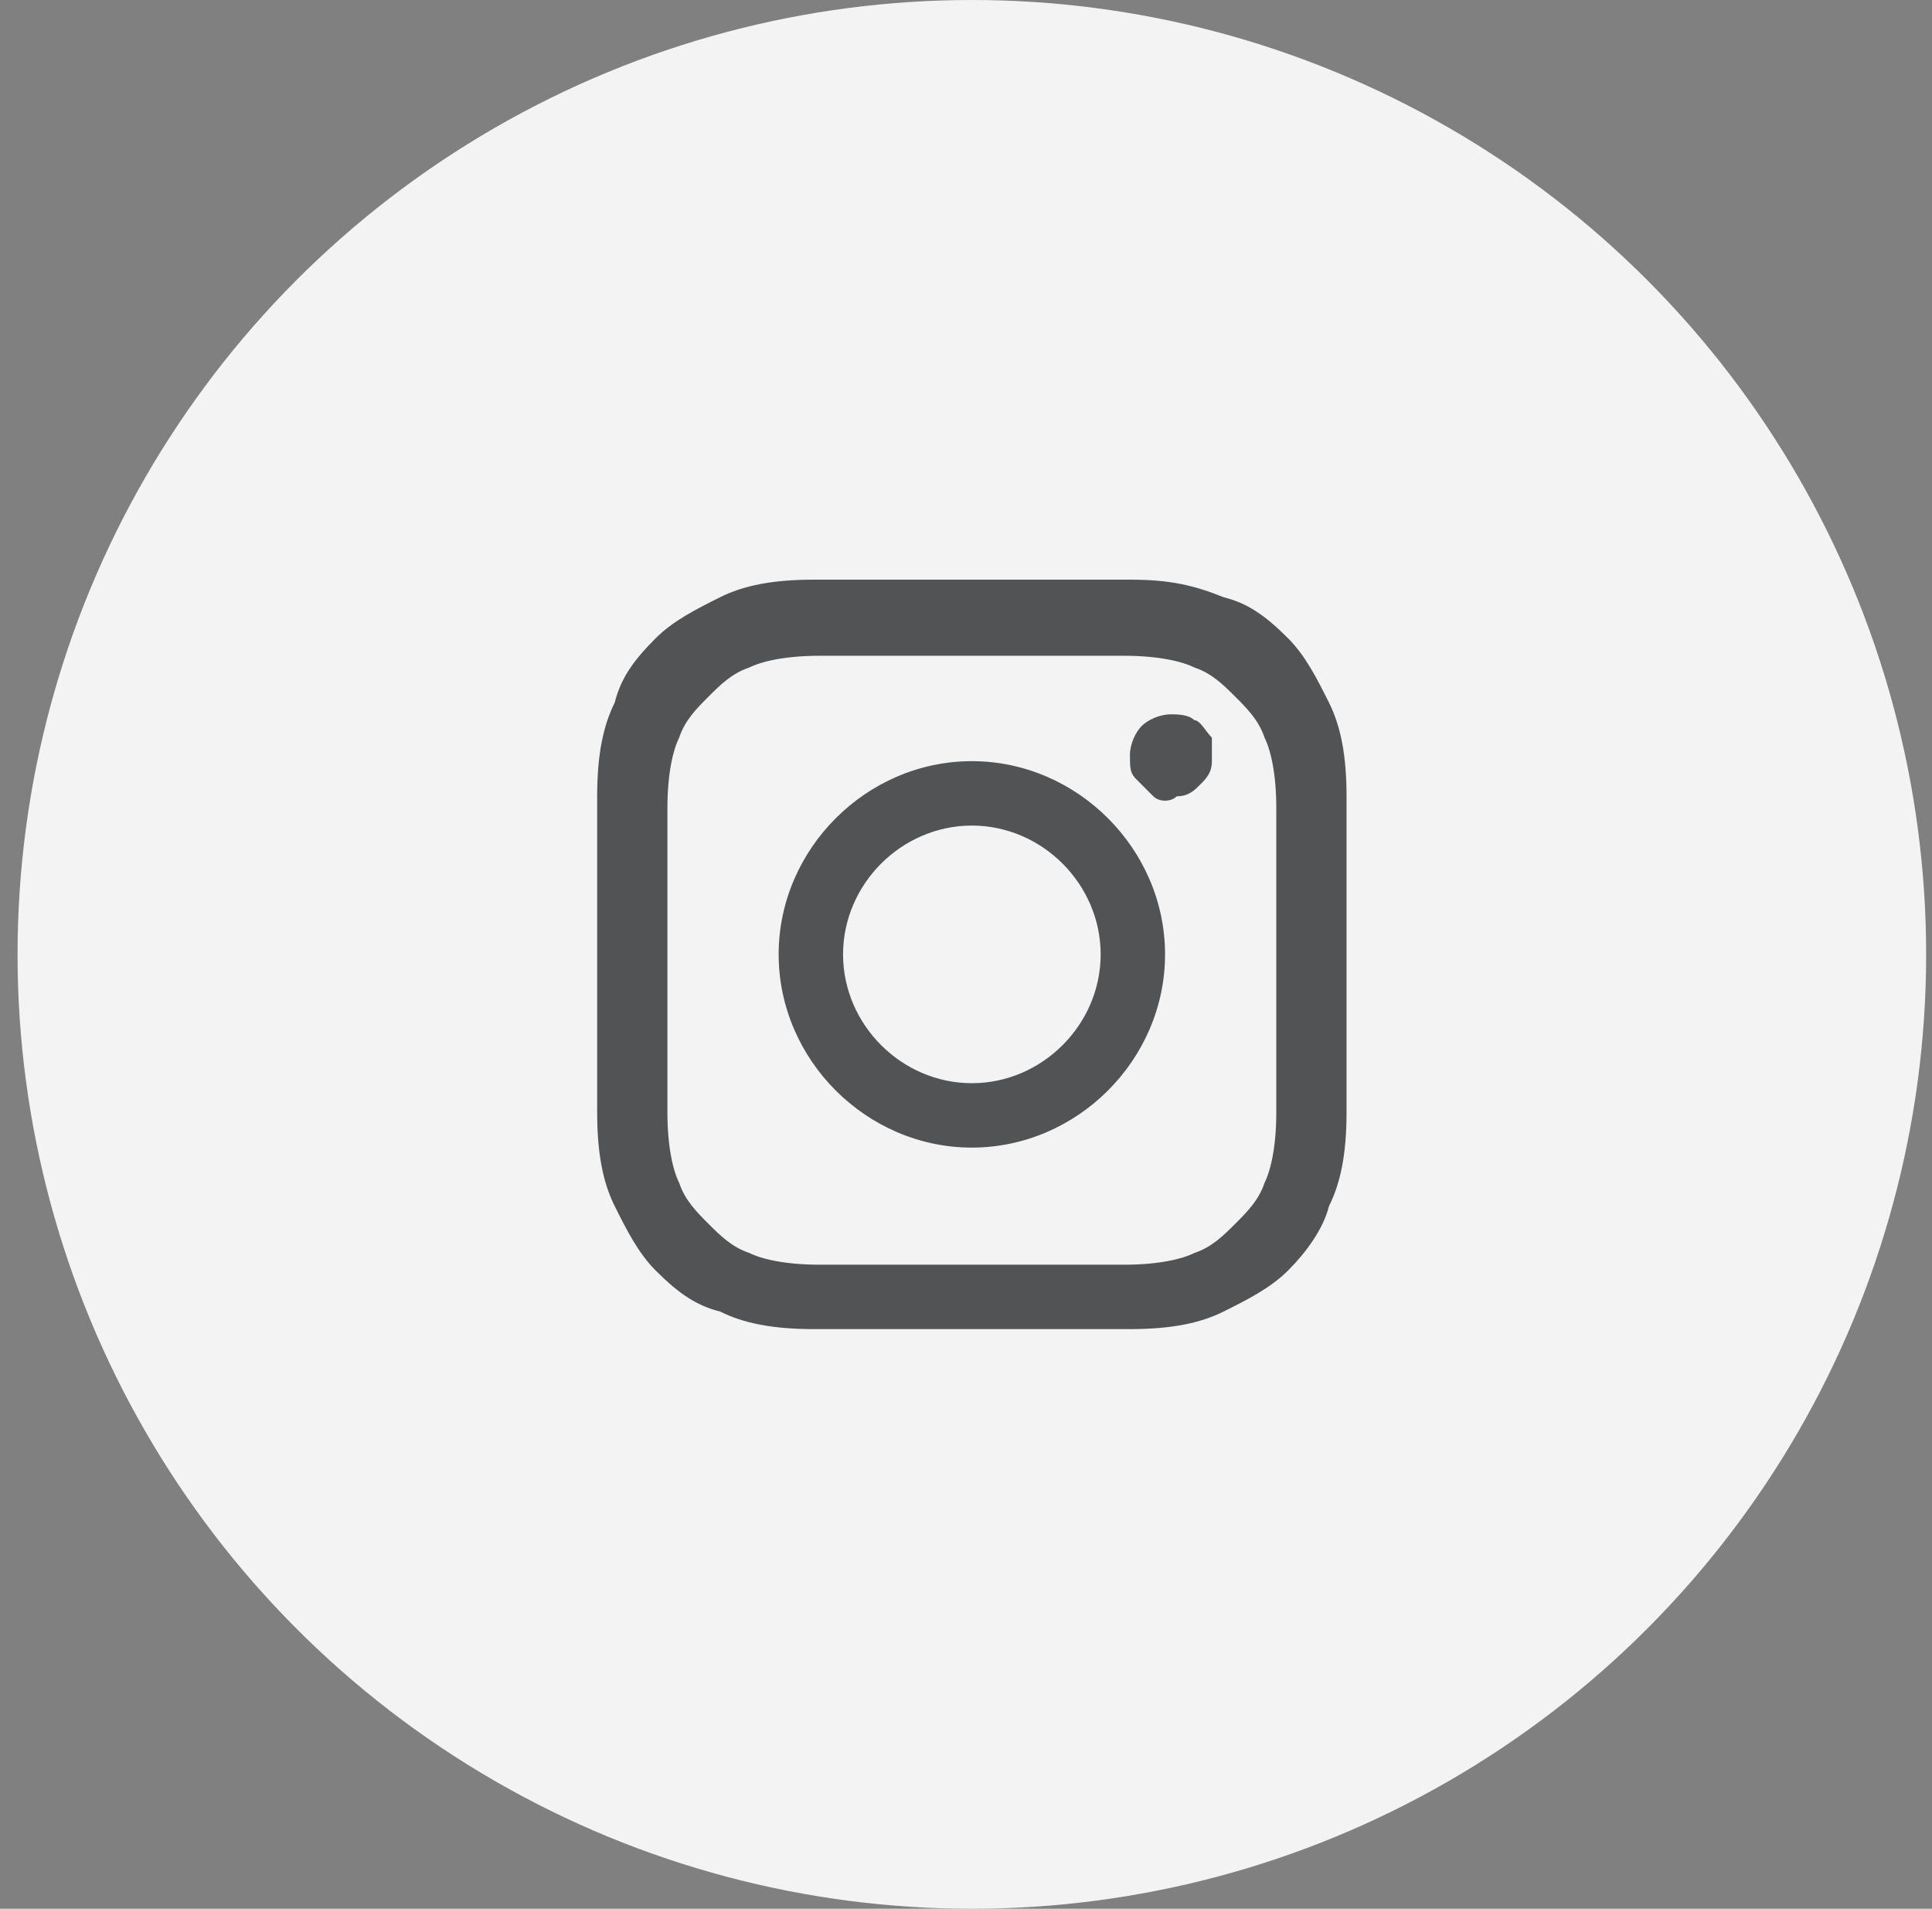 <?xml version="1.0" encoding="utf-8"?>
<!-- Generator: Adobe Illustrator 26.0.3, SVG Export Plug-In . SVG Version: 6.00 Build 0)  -->
<svg version="1.1" id="Layer_1" xmlns="http://www.w3.org/2000/svg" xmlns:xlink="http://www.w3.org/1999/xlink" x="0px" y="0px"
	 viewBox="0 0 33 32.6" style="enable-background:new 0 0 33 32.6;" xml:space="preserve">
<rect x="0" y="0" width="33" height="32.6" fill="#808080" stroke="none"/>
<style type="text/css">
	.st0{fill:#F3F3F4;}
	.st1{fill:#515354;}
</style>
<circle class="st0" cx="16.6" cy="16.3" r="16.3"/>
<g>
	<path class="st1" d="M14.4,16.3c0-1.2,1-2.2,2.2-2.2c1.2,0,2.2,1,2.2,2.2c0,1.2-1,2.2-2.2,2.2C15.4,18.5,14.4,17.5,14.4,16.3z
		 M13.3,16.3c0,1.8,1.5,3.3,3.3,3.3s3.3-1.5,3.3-3.3S18.4,13,16.6,13S13.3,14.5,13.3,16.3L13.3,16.3z M19.3,12.9
		c0,0.2,0,0.3,0.1,0.4s0.2,0.2,0.3,0.3c0.1,0.1,0.3,0.1,0.4,0c0.2,0,0.3-0.1,0.4-0.2c0.1-0.1,0.2-0.2,0.2-0.4c0-0.2,0-0.3,0-0.4
		c-0.1-0.1-0.2-0.3-0.3-0.3c-0.1-0.1-0.3-0.1-0.4-0.1h0c-0.2,0-0.4,0.1-0.5,0.2C19.4,12.5,19.3,12.7,19.3,12.9z M14,21.6
		c-0.6,0-1-0.1-1.2-0.2c-0.3-0.1-0.5-0.3-0.7-0.5s-0.4-0.4-0.5-0.7c-0.1-0.2-0.2-0.6-0.2-1.2c0-0.7,0-0.9,0-2.6c0-1.7,0-1.9,0-2.6
		c0-0.6,0.1-1,0.2-1.2c0.1-0.3,0.3-0.5,0.5-0.7c0.2-0.2,0.4-0.4,0.7-0.5c0.2-0.1,0.6-0.2,1.2-0.2c0.7,0,0.9,0,2.6,0
		c1.7,0,1.9,0,2.6,0c0.6,0,1,0.1,1.2,0.2c0.3,0.1,0.5,0.3,0.7,0.5c0.2,0.2,0.4,0.4,0.5,0.7c0.1,0.2,0.2,0.6,0.2,1.2
		c0,0.7,0,0.9,0,2.6c0,1.7,0,1.9,0,2.6c0,0.6-0.1,1-0.2,1.2c-0.1,0.3-0.3,0.5-0.5,0.7c-0.2,0.2-0.4,0.4-0.7,0.5
		c-0.2,0.1-0.6,0.2-1.2,0.2c-0.7,0-0.9,0-2.6,0C14.9,21.6,14.7,21.6,14,21.6L14,21.6z M13.9,9.9c-0.7,0-1.2,0.1-1.6,0.3
		c-0.4,0.2-0.8,0.4-1.1,0.7c-0.4,0.4-0.6,0.7-0.7,1.1c-0.2,0.4-0.3,0.9-0.3,1.6c0,0.7,0,0.9,0,2.7s0,2,0,2.7c0,0.7,0.1,1.2,0.3,1.6
		c0.2,0.4,0.4,0.8,0.7,1.1c0.4,0.4,0.7,0.6,1.1,0.7c0.4,0.2,0.9,0.3,1.6,0.3c0.7,0,0.9,0,2.7,0s2,0,2.7,0c0.7,0,1.2-0.1,1.6-0.3
		c0.4-0.2,0.8-0.4,1.1-0.7s0.6-0.7,0.7-1.1c0.2-0.4,0.3-0.9,0.3-1.6c0-0.7,0-0.9,0-2.7s0-2,0-2.7c0-0.7-0.1-1.2-0.3-1.6
		c-0.2-0.4-0.4-0.8-0.7-1.1c-0.4-0.4-0.7-0.6-1.1-0.7C20.4,10,20,9.9,19.3,9.9c-0.7,0-0.9,0-2.7,0S14.6,9.9,13.9,9.9"/>
</g>
</svg>
